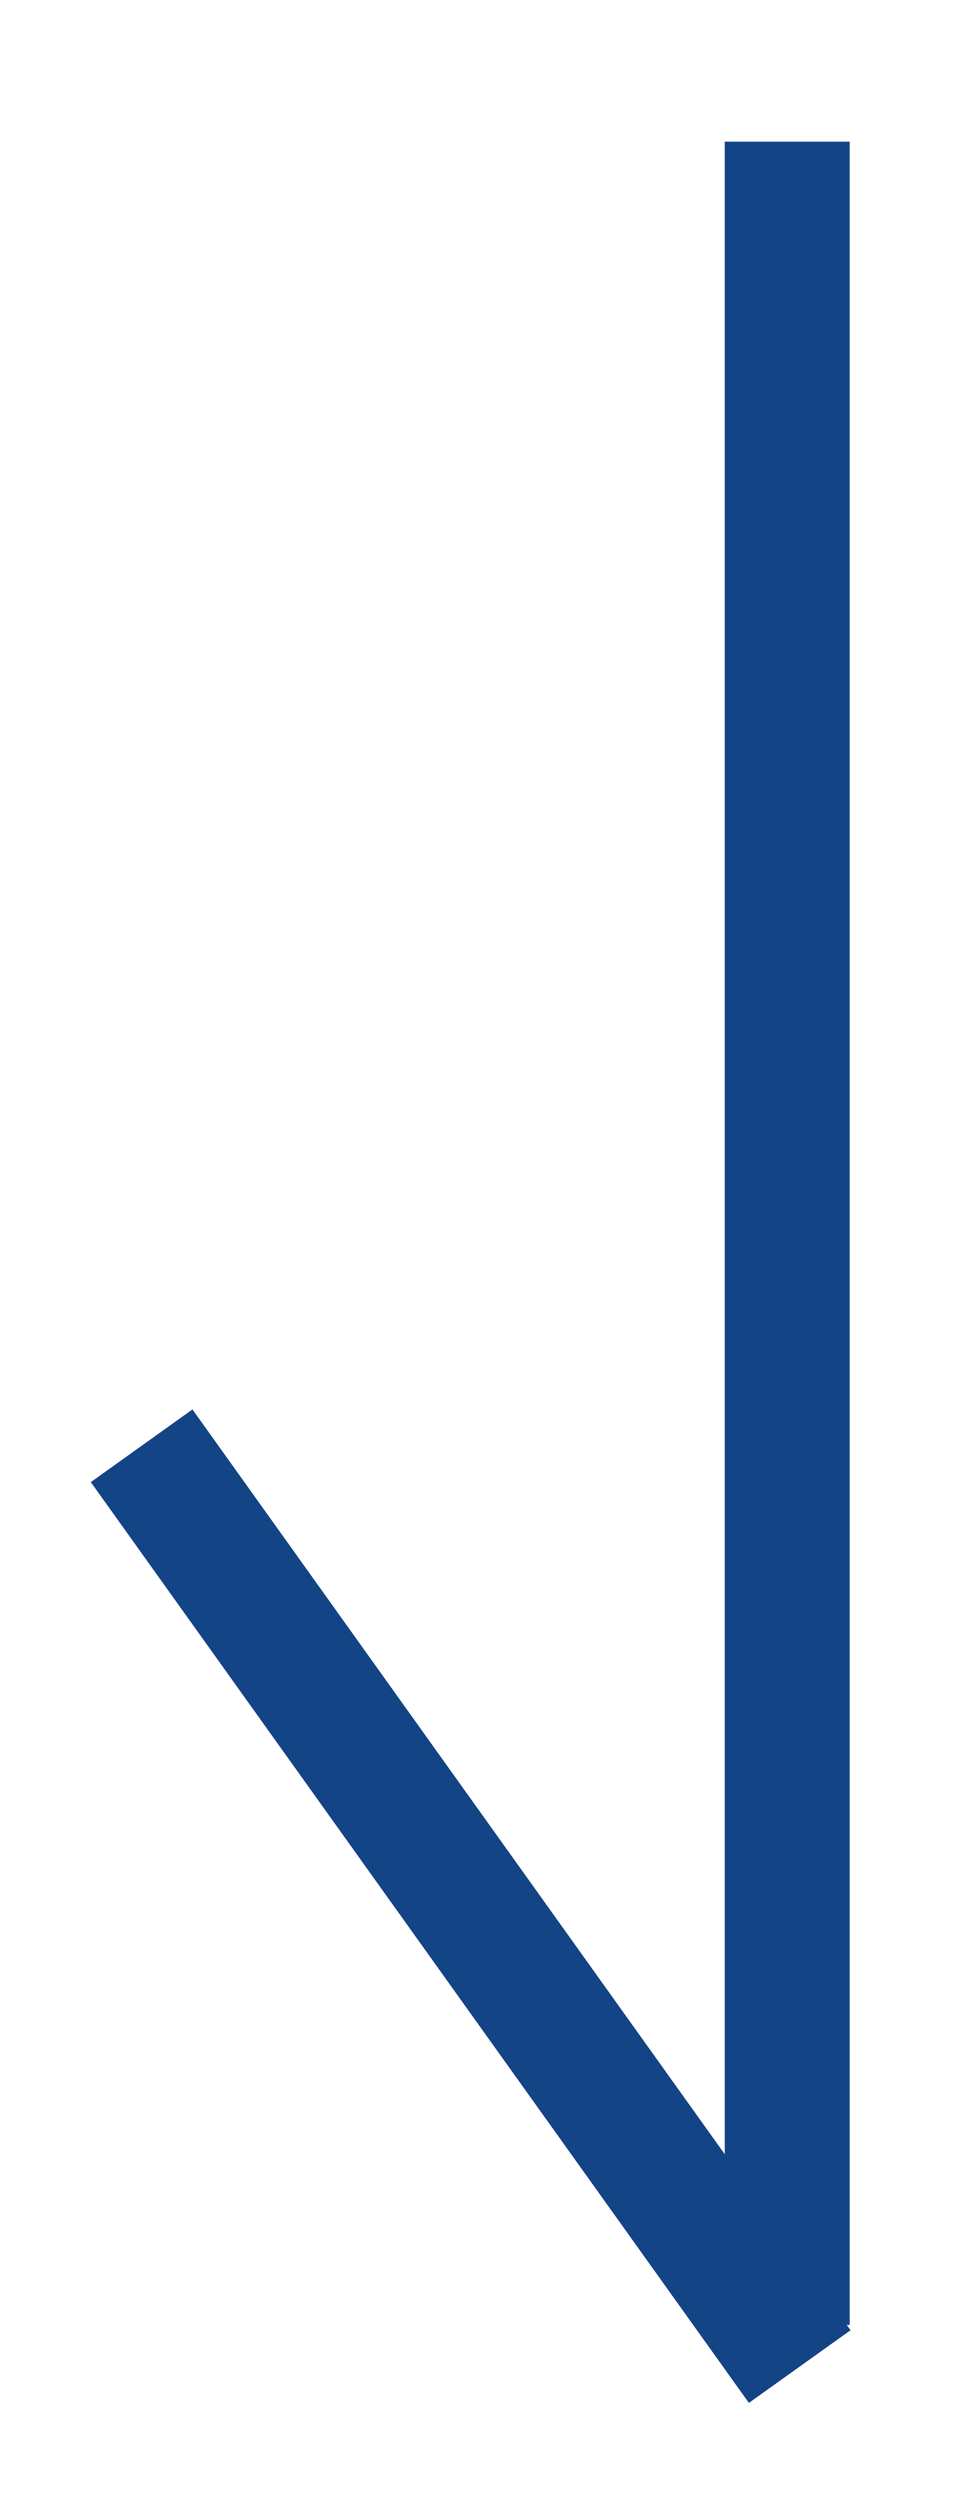 <?xml version="1.0" encoding="utf-8"?>
<!-- Generator: Adobe Illustrator 23.0.1, SVG Export Plug-In . SVG Version: 6.00 Build 0)  -->
<svg version="1.1" id="レイヤー_1" xmlns="http://www.w3.org/2000/svg" xmlns:xlink="http://www.w3.org/1999/xlink" x="0px"
	 y="0px" viewBox="0 0 23 60" style="enable-background:new 0 0 23 60;" xml:space="preserve">
<style type="text/css">
	.st0{fill:none;stroke:#134486;stroke-width:3;stroke-miterlimit:10;}
</style>
<line class="st0" x1="18.9" y1="3.4" x2="18.9" y2="55.8"/>
<line class="st0" x1="3.4" y1="34.7" x2="19.2" y2="56.8"/>
</svg>
